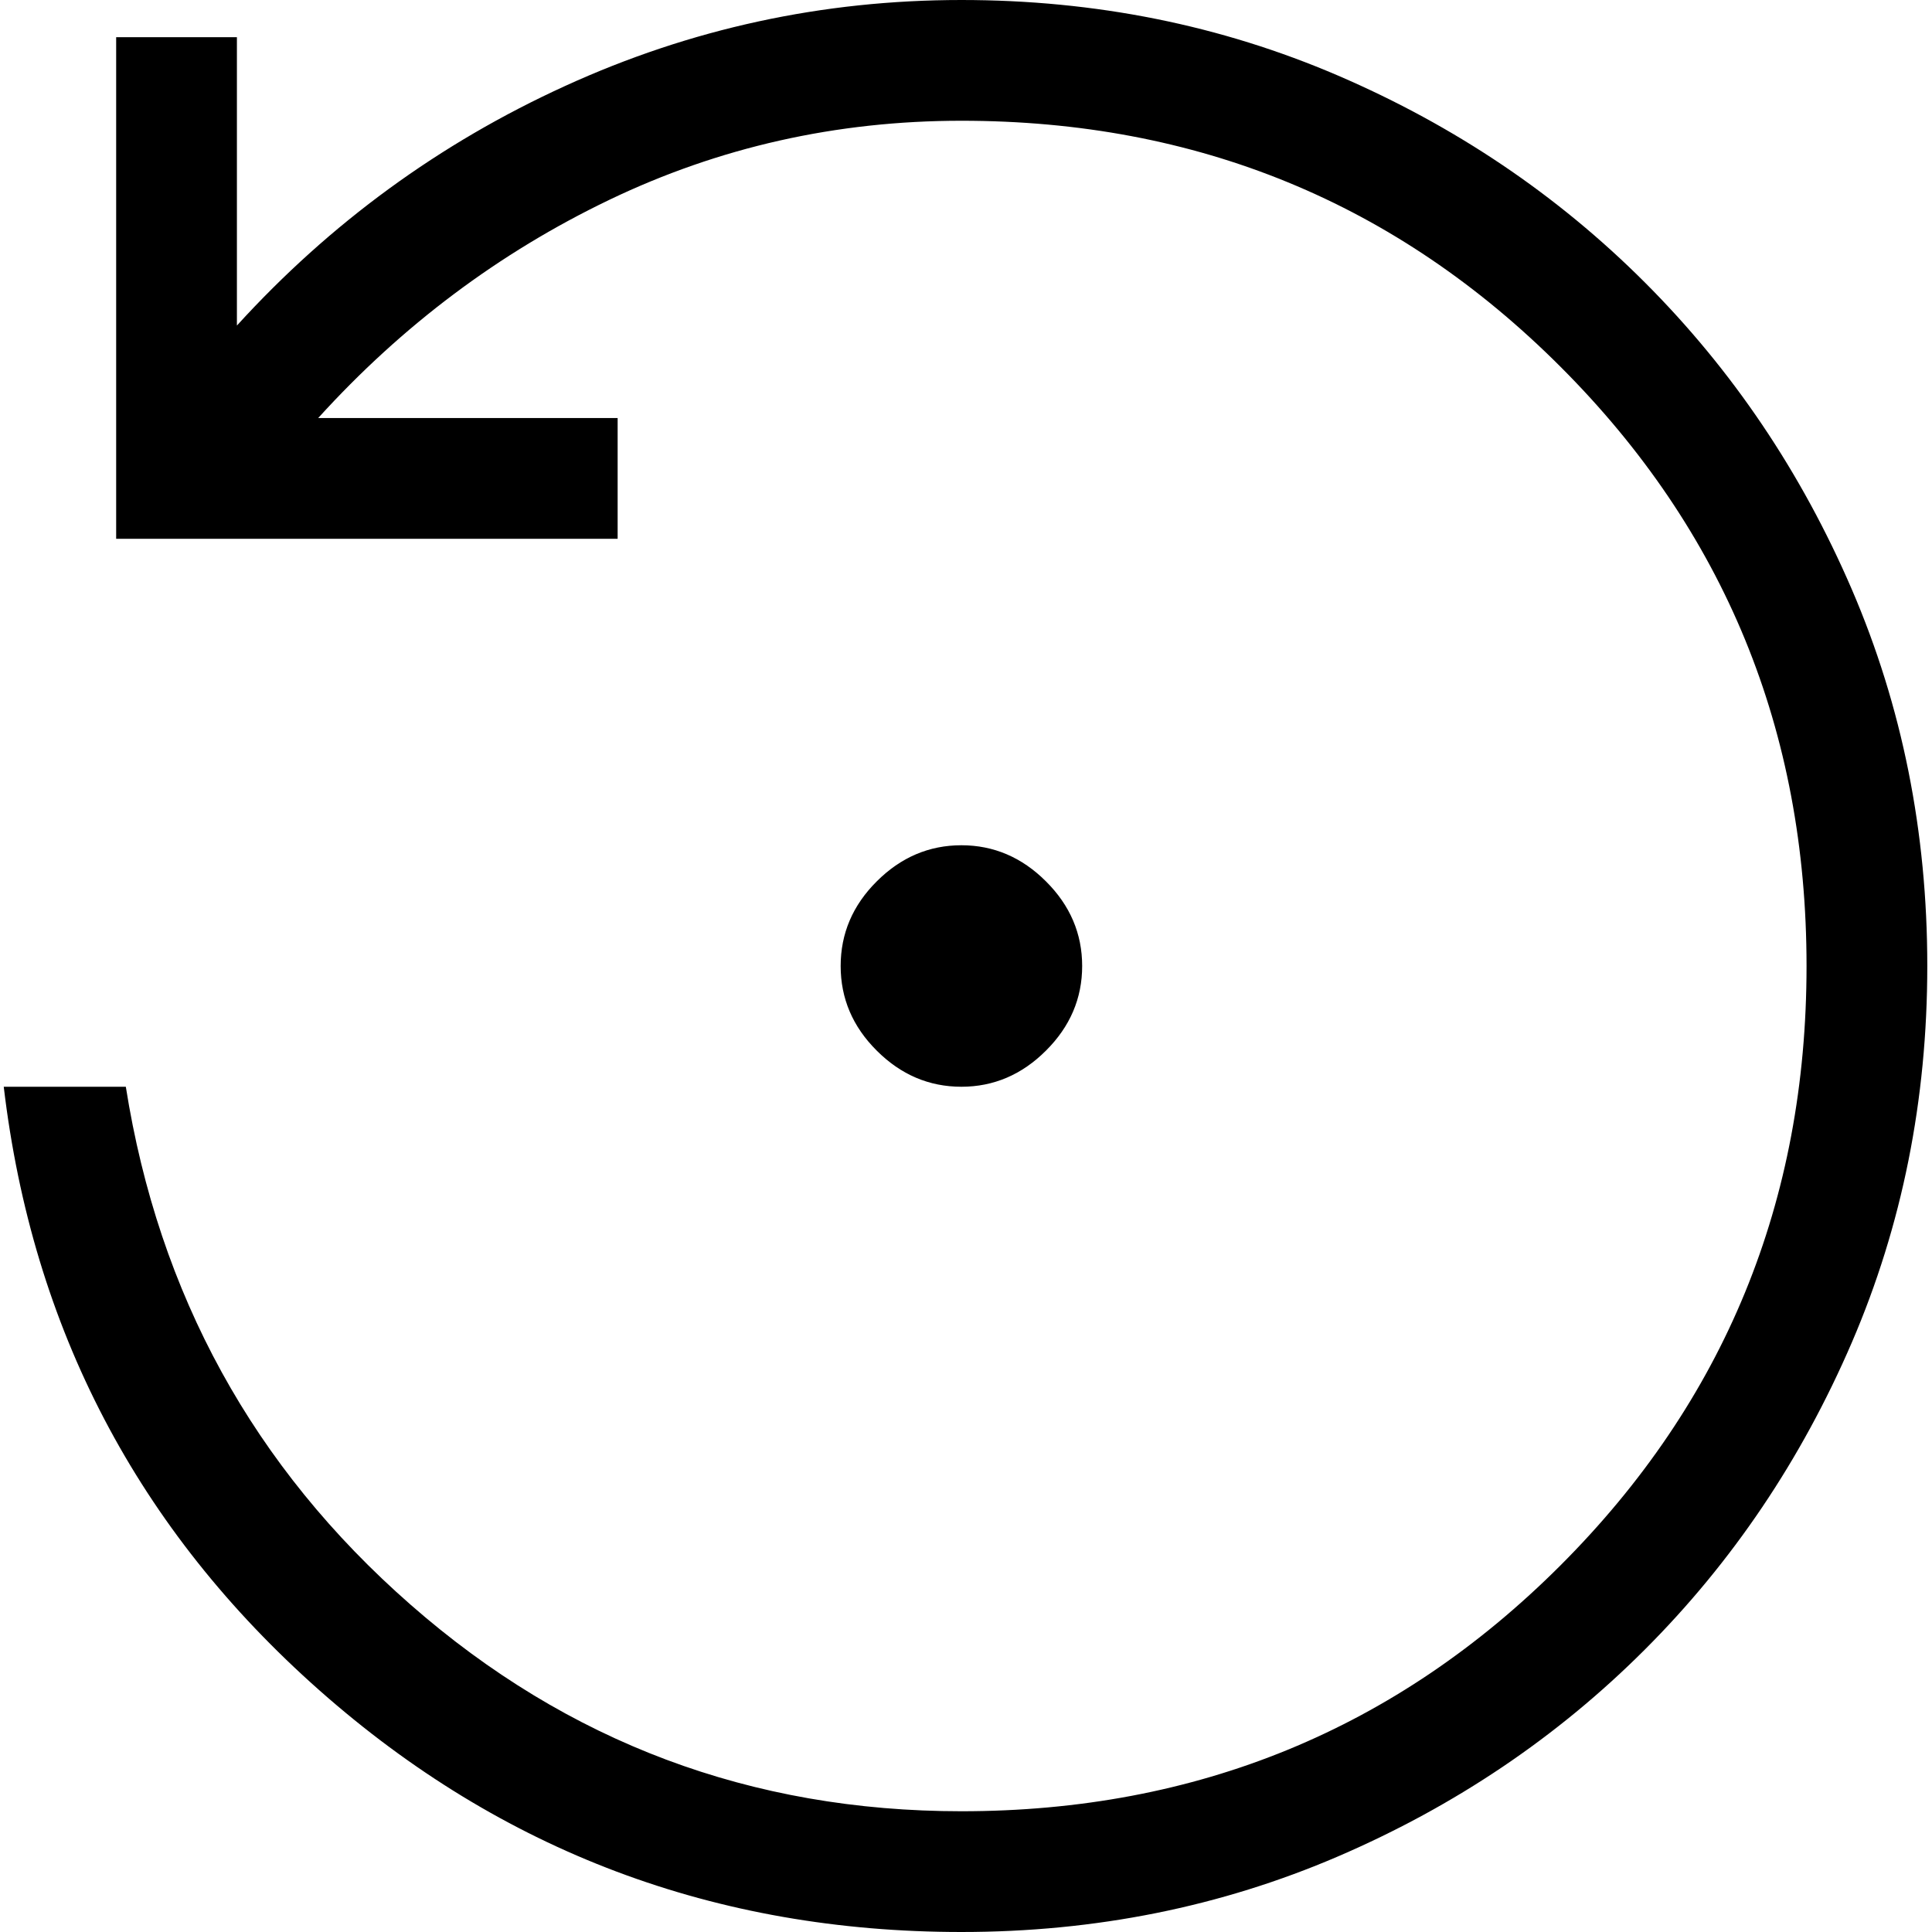 <svg width="16" height="16" viewBox="0 0 16 16" fill="none" xmlns="http://www.w3.org/2000/svg">
<path d="M7.962 9C7.694 9 7.46 8.9 7.261 8.701C7.061 8.502 6.962 8.268 6.962 8C6.962 7.732 7.061 7.498 7.261 7.299C7.46 7.1 7.694 7 7.962 7C8.229 7 8.463 7.1 8.662 7.299C8.862 7.498 8.962 7.732 8.962 8C8.962 8.268 8.862 8.502 8.662 8.701C8.463 8.9 8.229 9 7.962 9ZM7.962 16C5.927 16 4.156 15.334 2.648 14.001C1.14 12.668 0.268 11.001 0.031 9H1.042C1.314 10.72 2.1 12.151 3.401 13.29C4.702 14.43 6.222 15 7.962 15C9.912 15 11.566 14.321 12.924 12.963C14.282 11.604 14.961 9.95 14.961 8C14.961 6.05 14.282 4.396 12.924 3.038C11.566 1.679 9.912 1 7.962 1C6.927 1 5.954 1.219 5.044 1.656C4.134 2.093 3.331 2.695 2.635 3.462H5.115V4.462H0.962V0.308H1.962V2.696C2.735 1.847 3.641 1.186 4.68 0.712C5.719 0.237 6.813 0 7.962 0C9.072 0 10.111 0.209 11.081 0.626C12.05 1.043 12.897 1.614 13.622 2.339C14.347 3.064 14.918 3.911 15.336 4.881C15.753 5.85 15.961 6.889 15.961 7.999C15.961 9.109 15.753 10.148 15.336 11.118C14.918 12.088 14.347 12.936 13.622 13.661C12.897 14.386 12.05 14.957 11.081 15.374C10.111 15.791 9.072 16 7.962 16Z" fill="black"/>
</svg>
